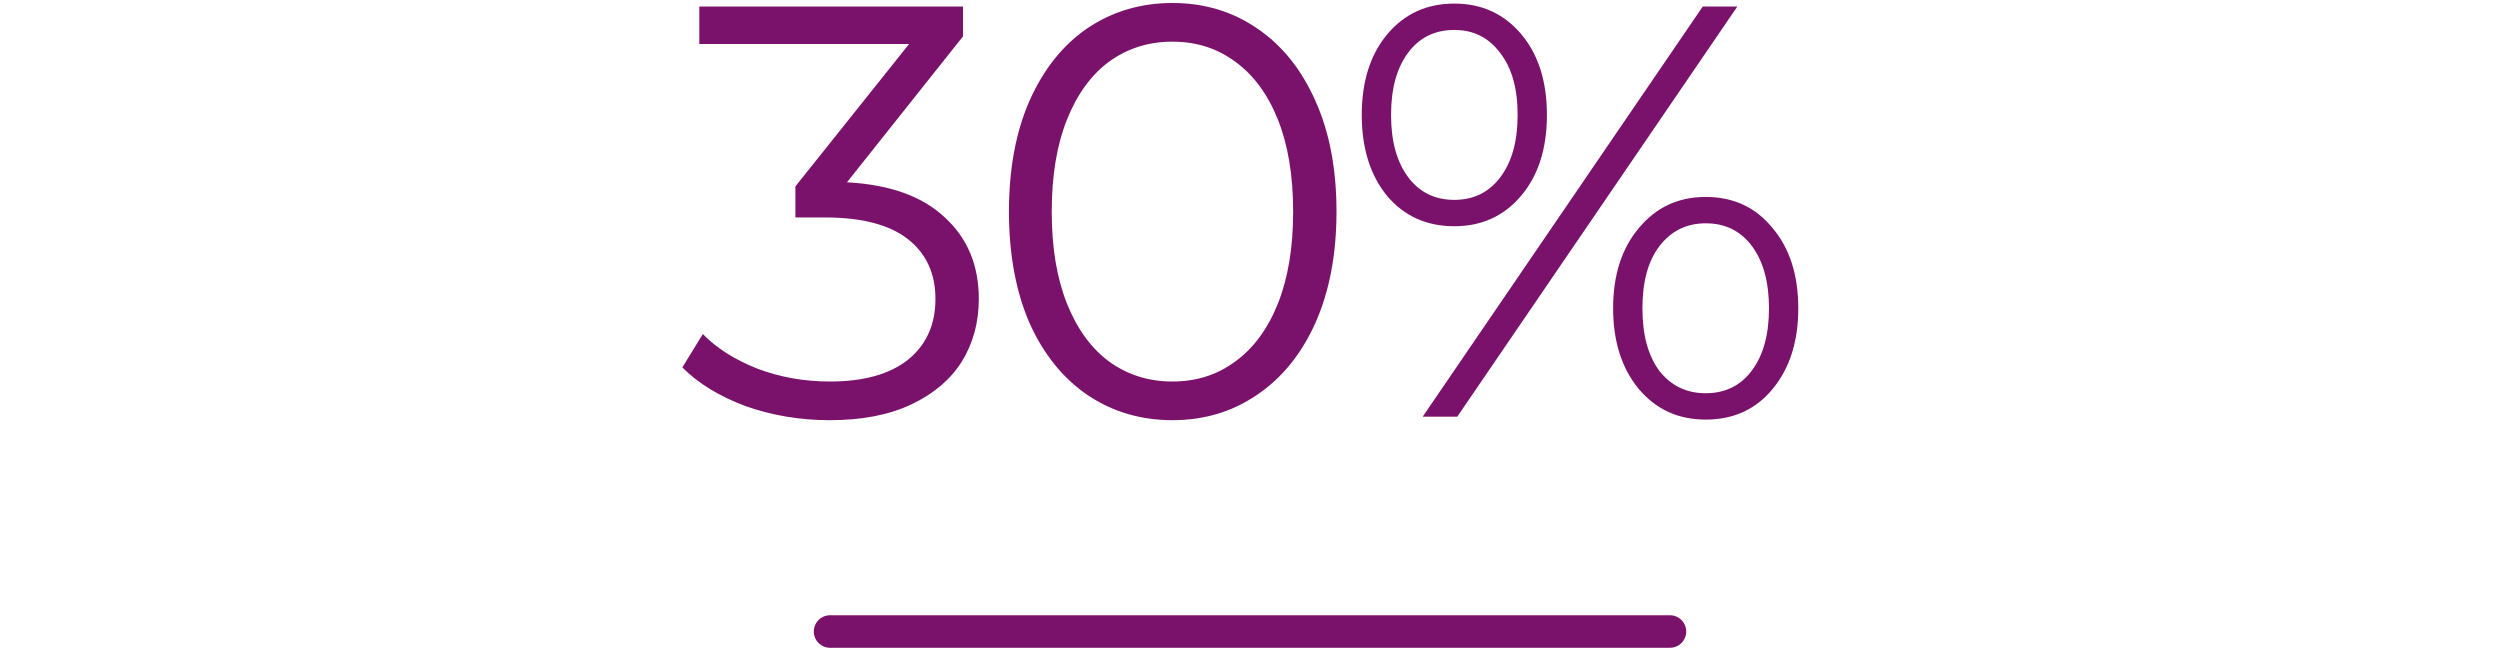 <svg width="384" height="100" viewBox="0 0 384 100" fill="none" xmlns="http://www.w3.org/2000/svg">
<path d="M130.095 28C136.695 28.36 141.705 30.16 145.125 33.4C148.605 36.58 150.345 40.75 150.345 45.91C150.345 49.51 149.475 52.72 147.735 55.54C145.995 58.3 143.415 60.49 139.995 62.11C136.575 63.73 132.405 64.54 127.485 64.54C122.925 64.54 118.605 63.82 114.525 62.38C110.505 60.88 107.265 58.9 104.805 56.44L107.955 51.31C110.055 53.47 112.845 55.24 116.325 56.62C119.805 57.94 123.525 58.6 127.485 58.6C132.645 58.6 136.635 57.49 139.455 55.27C142.275 52.99 143.685 49.87 143.685 45.91C143.685 42.01 142.275 38.95 139.455 36.73C136.635 34.51 132.375 33.4 126.675 33.4H122.175V28.63L139.635 6.76H107.415V1H147.915V5.59L130.095 28ZM180.086 64.54C175.226 64.54 170.876 63.25 167.036 60.67C163.256 58.09 160.286 54.4 158.126 49.6C156.026 44.74 154.976 39.04 154.976 32.5C154.976 25.96 156.026 20.29 158.126 15.49C160.286 10.63 163.256 6.91 167.036 4.33C170.876 1.75 175.226 0.46 180.086 0.46C184.946 0.46 189.266 1.75 193.046 4.33C196.886 6.91 199.886 10.63 202.046 15.49C204.206 20.29 205.286 25.96 205.286 32.5C205.286 39.04 204.206 44.74 202.046 49.6C199.886 54.4 196.886 58.09 193.046 60.67C189.266 63.25 184.946 64.54 180.086 64.54ZM180.086 58.6C183.746 58.6 186.956 57.58 189.716 55.54C192.536 53.5 194.726 50.53 196.286 46.63C197.846 42.73 198.626 38.02 198.626 32.5C198.626 26.98 197.846 22.27 196.286 18.37C194.726 14.47 192.536 11.5 189.716 9.46C186.956 7.42 183.746 6.4 180.086 6.4C176.426 6.4 173.186 7.42 170.366 9.46C167.606 11.5 165.446 14.47 163.886 18.37C162.326 22.27 161.546 26.98 161.546 32.5C161.546 38.02 162.326 42.73 163.886 46.63C165.446 50.53 167.606 53.5 170.366 55.54C173.186 57.58 176.426 58.6 180.086 58.6ZM223.386 34.75C219.126 34.75 215.676 33.19 213.036 30.07C210.456 26.89 209.166 22.75 209.166 17.65C209.166 12.55 210.456 8.44 213.036 5.32C215.676 2.14 219.126 0.55 223.386 0.55C227.586 0.55 231.006 2.11 233.646 5.23C236.286 8.35 237.606 12.49 237.606 17.65C237.606 22.81 236.286 26.95 233.646 30.07C231.006 33.19 227.586 34.75 223.386 34.75ZM261.546 1H266.856L223.836 64H218.526L261.546 1ZM223.386 30.7C226.326 30.7 228.666 29.56 230.406 27.28C232.206 24.94 233.106 21.73 233.106 17.65C233.106 13.57 232.206 10.39 230.406 8.11C228.666 5.77 226.326 4.6 223.386 4.6C220.386 4.6 218.016 5.77 216.276 8.11C214.536 10.45 213.666 13.63 213.666 17.65C213.666 21.67 214.536 24.85 216.276 27.19C218.016 29.53 220.386 30.7 223.386 30.7ZM261.996 64.45C257.796 64.45 254.376 62.89 251.736 59.77C249.096 56.59 247.776 52.45 247.776 47.35C247.776 42.25 249.096 38.14 251.736 35.02C254.376 31.84 257.796 30.25 261.996 30.25C266.256 30.25 269.676 31.84 272.256 35.02C274.896 38.14 276.216 42.25 276.216 47.35C276.216 52.45 274.896 56.59 272.256 59.77C269.676 62.89 266.256 64.45 261.996 64.45ZM261.996 60.4C264.996 60.4 267.366 59.23 269.106 56.89C270.846 54.55 271.716 51.37 271.716 47.35C271.716 43.33 270.846 40.15 269.106 37.81C267.366 35.47 264.996 34.3 261.996 34.3C259.056 34.3 256.686 35.47 254.886 37.81C253.146 40.09 252.276 43.27 252.276 47.35C252.276 51.43 253.146 54.64 254.886 56.98C256.686 59.26 259.056 60.4 261.996 60.4Z" fill="#7A126B"/>
<path d="M127.5 97H256.5" stroke="#7A126B" stroke-width="5" stroke-linecap="round"/>
</svg>
